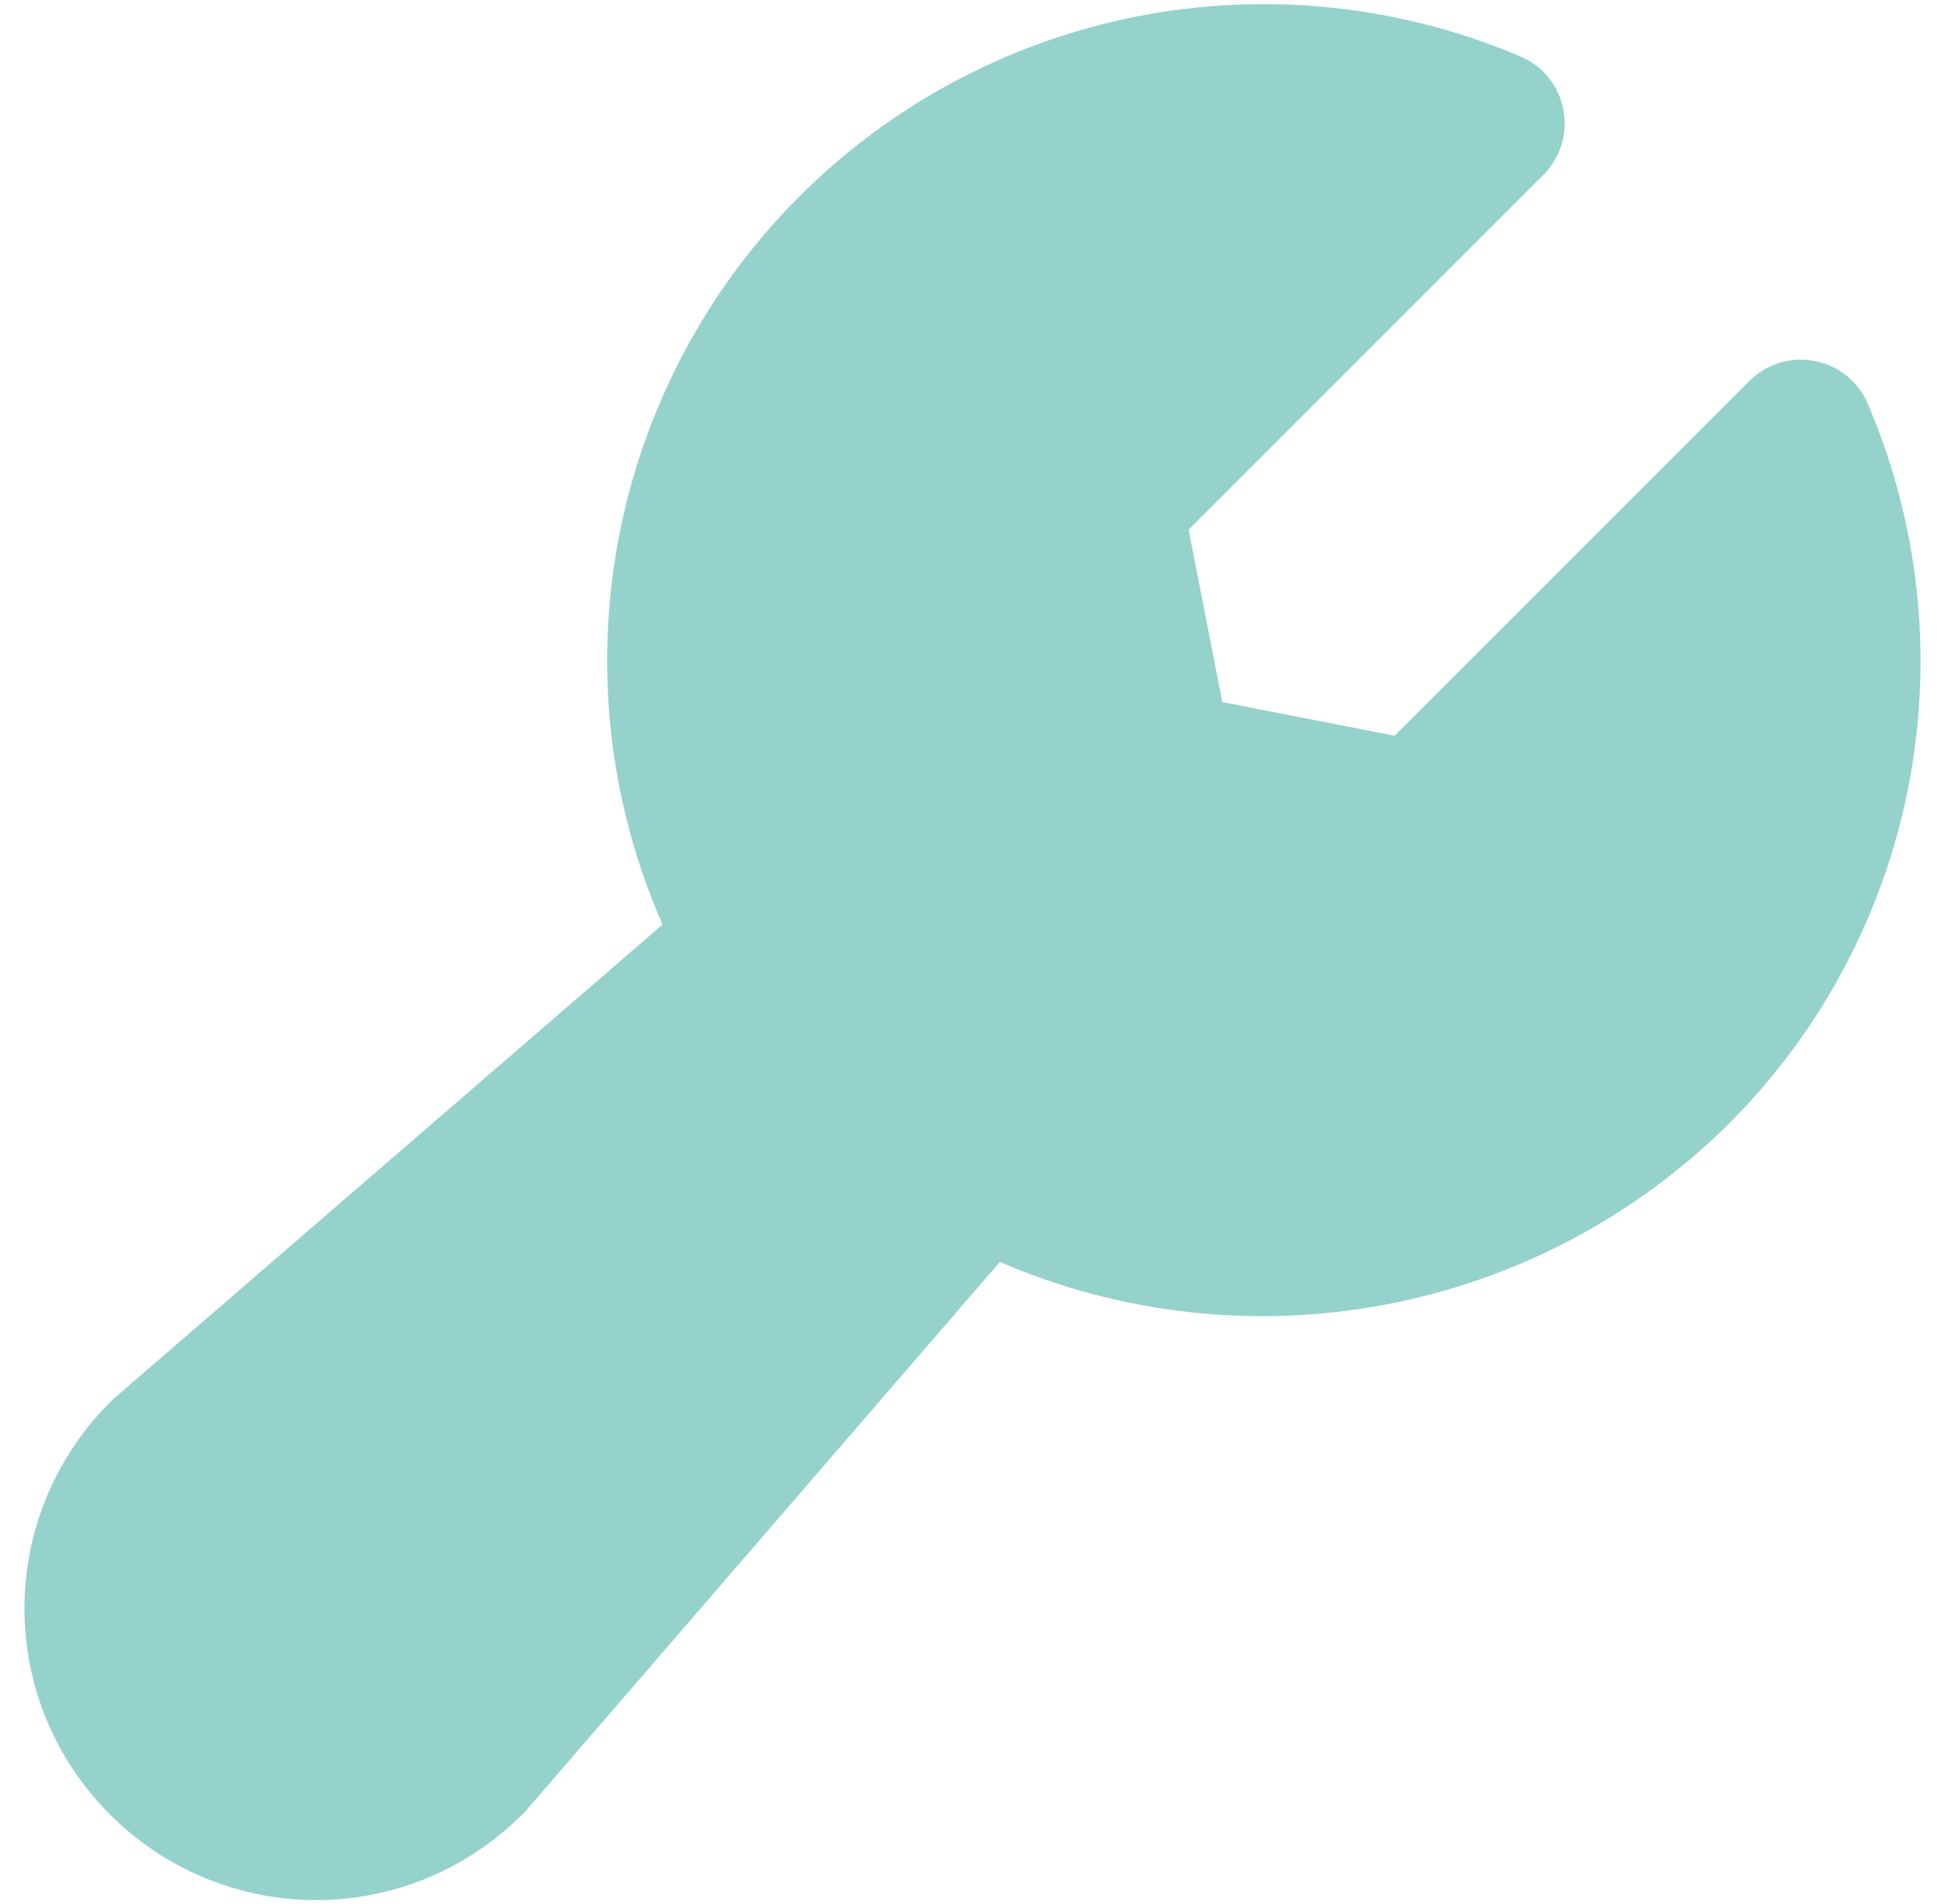 <svg width="47" height="46" viewBox="0 0 47 46" fill="none" xmlns="http://www.w3.org/2000/svg">
<path d="M41.764 27.163C39.497 29.411 36.609 30.93 33.472 31.522C30.335 32.115 27.092 31.756 24.161 30.49L12.705 43.753C12.683 43.797 12.639 43.819 12.617 43.841C11.964 44.496 11.188 45.017 10.334 45.371C9.479 45.726 8.563 45.909 7.638 45.909C6.713 45.909 5.797 45.726 4.942 45.371C4.088 45.017 3.312 44.496 2.659 43.841C2.003 43.188 1.483 42.412 1.128 41.558C0.773 40.703 0.591 39.787 0.591 38.862C0.591 37.937 0.773 37.021 1.128 36.166C1.483 35.312 2.003 34.536 2.659 33.883L2.747 33.795L16.01 22.339C14.732 19.428 14.358 16.202 14.937 13.076C15.515 9.951 17.019 7.072 19.253 4.811C21.487 2.551 24.349 1.014 27.467 0.399C30.585 -0.215 33.816 0.121 36.741 1.365C37.006 1.476 37.239 1.651 37.419 1.874C37.6 2.097 37.723 2.361 37.777 2.643C37.832 2.927 37.817 3.22 37.733 3.496C37.648 3.773 37.497 4.025 37.292 4.229L28.722 12.799L29.537 16.963L33.701 17.778L42.271 9.208C42.475 9.003 42.727 8.852 43.004 8.767C43.28 8.683 43.573 8.668 43.857 8.723C44.139 8.777 44.403 8.9 44.626 9.081C44.849 9.261 45.024 9.494 45.135 9.759C46.379 12.664 46.722 15.876 46.121 18.979C45.521 22.081 44.003 24.932 41.764 27.163Z" fill="#94D2CB"/>
</svg>
